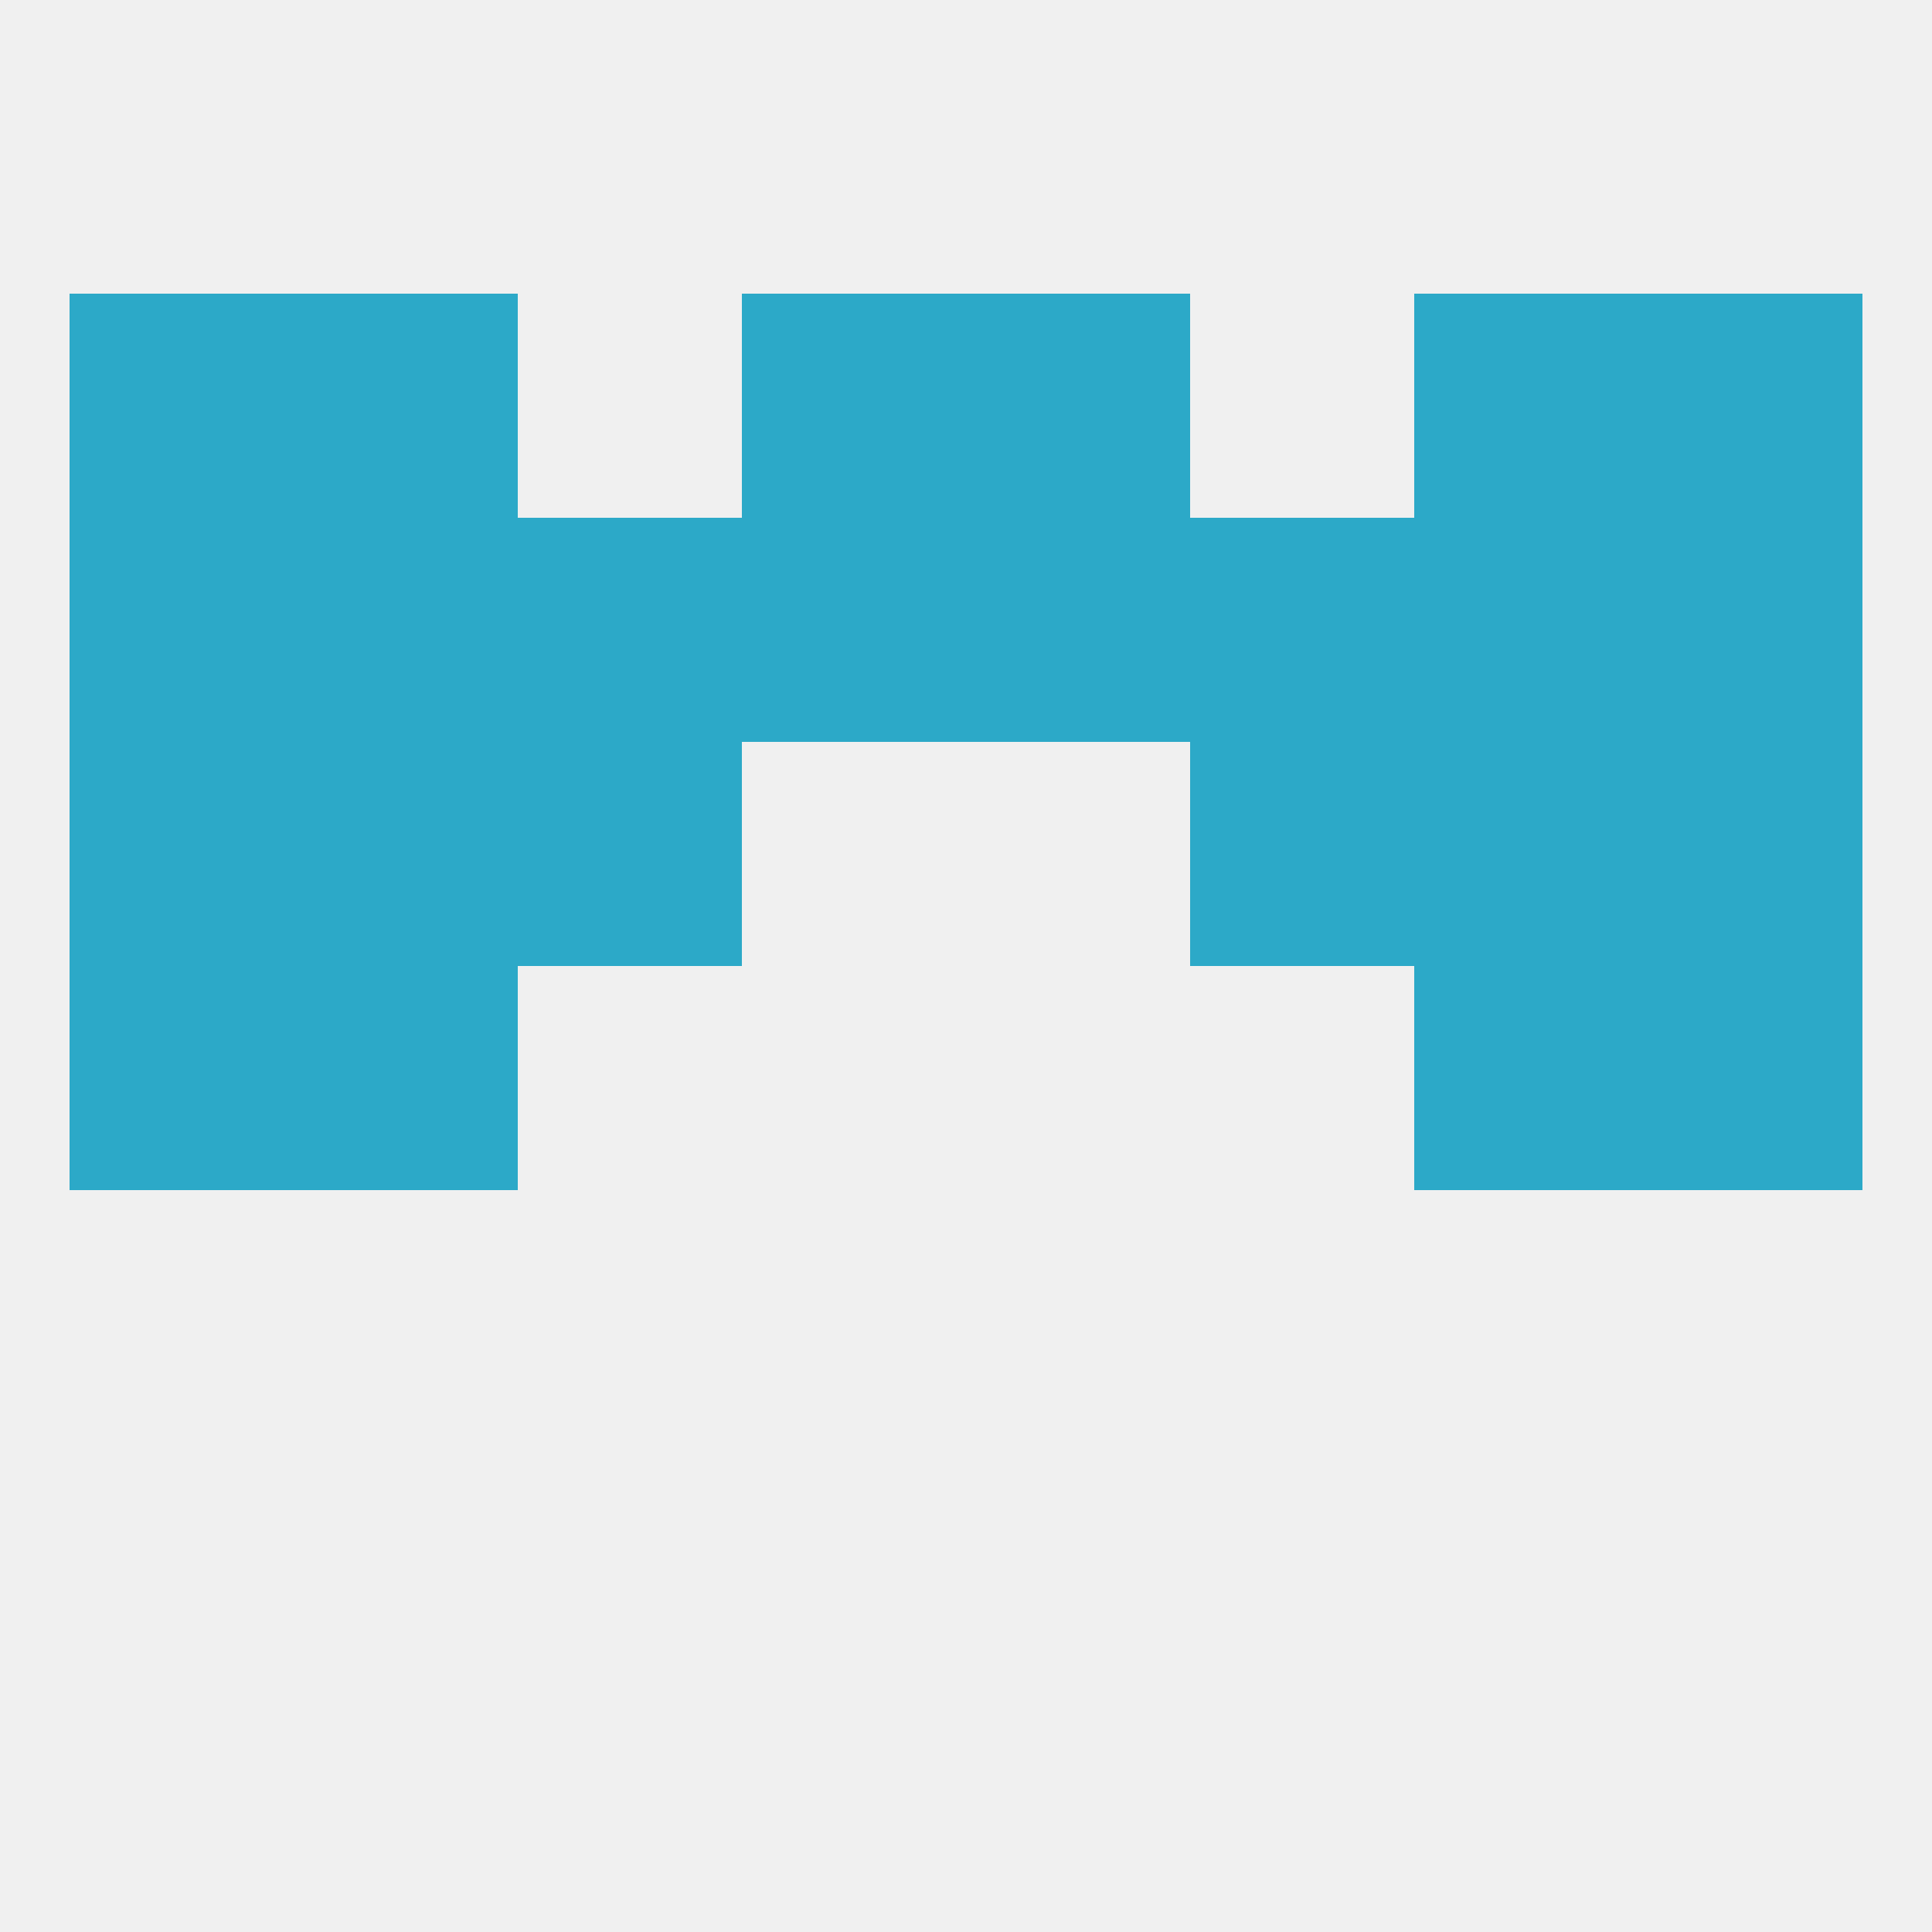 
<!--   <?xml version="1.0"?> -->
<svg version="1.1" baseprofile="full" xmlns="http://www.w3.org/2000/svg" xmlns:xlink="http://www.w3.org/1999/xlink" xmlns:ev="http://www.w3.org/2001/xml-events" width="250" height="250" viewBox="0 0 250 250" >
	<rect width="100%" height="100%" fill="rgba(240,240,240,255)"/>

	<rect x="9" y="125" width="29" height="29" fill="rgba(44,169,200,255)"/>
	<rect x="212" y="125" width="29" height="29" fill="rgba(44,169,200,255)"/>
	<rect x="38" y="125" width="29" height="29" fill="rgba(44,169,200,255)"/>
	<rect x="183" y="125" width="29" height="29" fill="rgba(44,169,200,255)"/>
	<rect x="67" y="96" width="29" height="29" fill="rgba(44,169,200,255)"/>
	<rect x="154" y="96" width="29" height="29" fill="rgba(44,169,200,255)"/>
	<rect x="9" y="96" width="29" height="29" fill="rgba(44,169,200,255)"/>
	<rect x="212" y="96" width="29" height="29" fill="rgba(44,169,200,255)"/>
	<rect x="38" y="96" width="29" height="29" fill="rgba(44,169,200,255)"/>
	<rect x="183" y="96" width="29" height="29" fill="rgba(44,169,200,255)"/>
	<rect x="38" y="67" width="29" height="29" fill="rgba(44,169,200,255)"/>
	<rect x="96" y="67" width="29" height="29" fill="rgba(44,169,200,255)"/>
	<rect x="125" y="67" width="29" height="29" fill="rgba(44,169,200,255)"/>
	<rect x="183" y="67" width="29" height="29" fill="rgba(44,169,200,255)"/>
	<rect x="67" y="67" width="29" height="29" fill="rgba(44,169,200,255)"/>
	<rect x="154" y="67" width="29" height="29" fill="rgba(44,169,200,255)"/>
	<rect x="9" y="67" width="29" height="29" fill="rgba(44,169,200,255)"/>
	<rect x="212" y="67" width="29" height="29" fill="rgba(44,169,200,255)"/>
	<rect x="125" y="38" width="29" height="29" fill="rgba(44,169,200,255)"/>
	<rect x="38" y="38" width="29" height="29" fill="rgba(44,169,200,255)"/>
	<rect x="183" y="38" width="29" height="29" fill="rgba(44,169,200,255)"/>
	<rect x="9" y="38" width="29" height="29" fill="rgba(44,169,200,255)"/>
	<rect x="212" y="38" width="29" height="29" fill="rgba(44,169,200,255)"/>
	<rect x="96" y="38" width="29" height="29" fill="rgba(44,169,200,255)"/>
</svg>